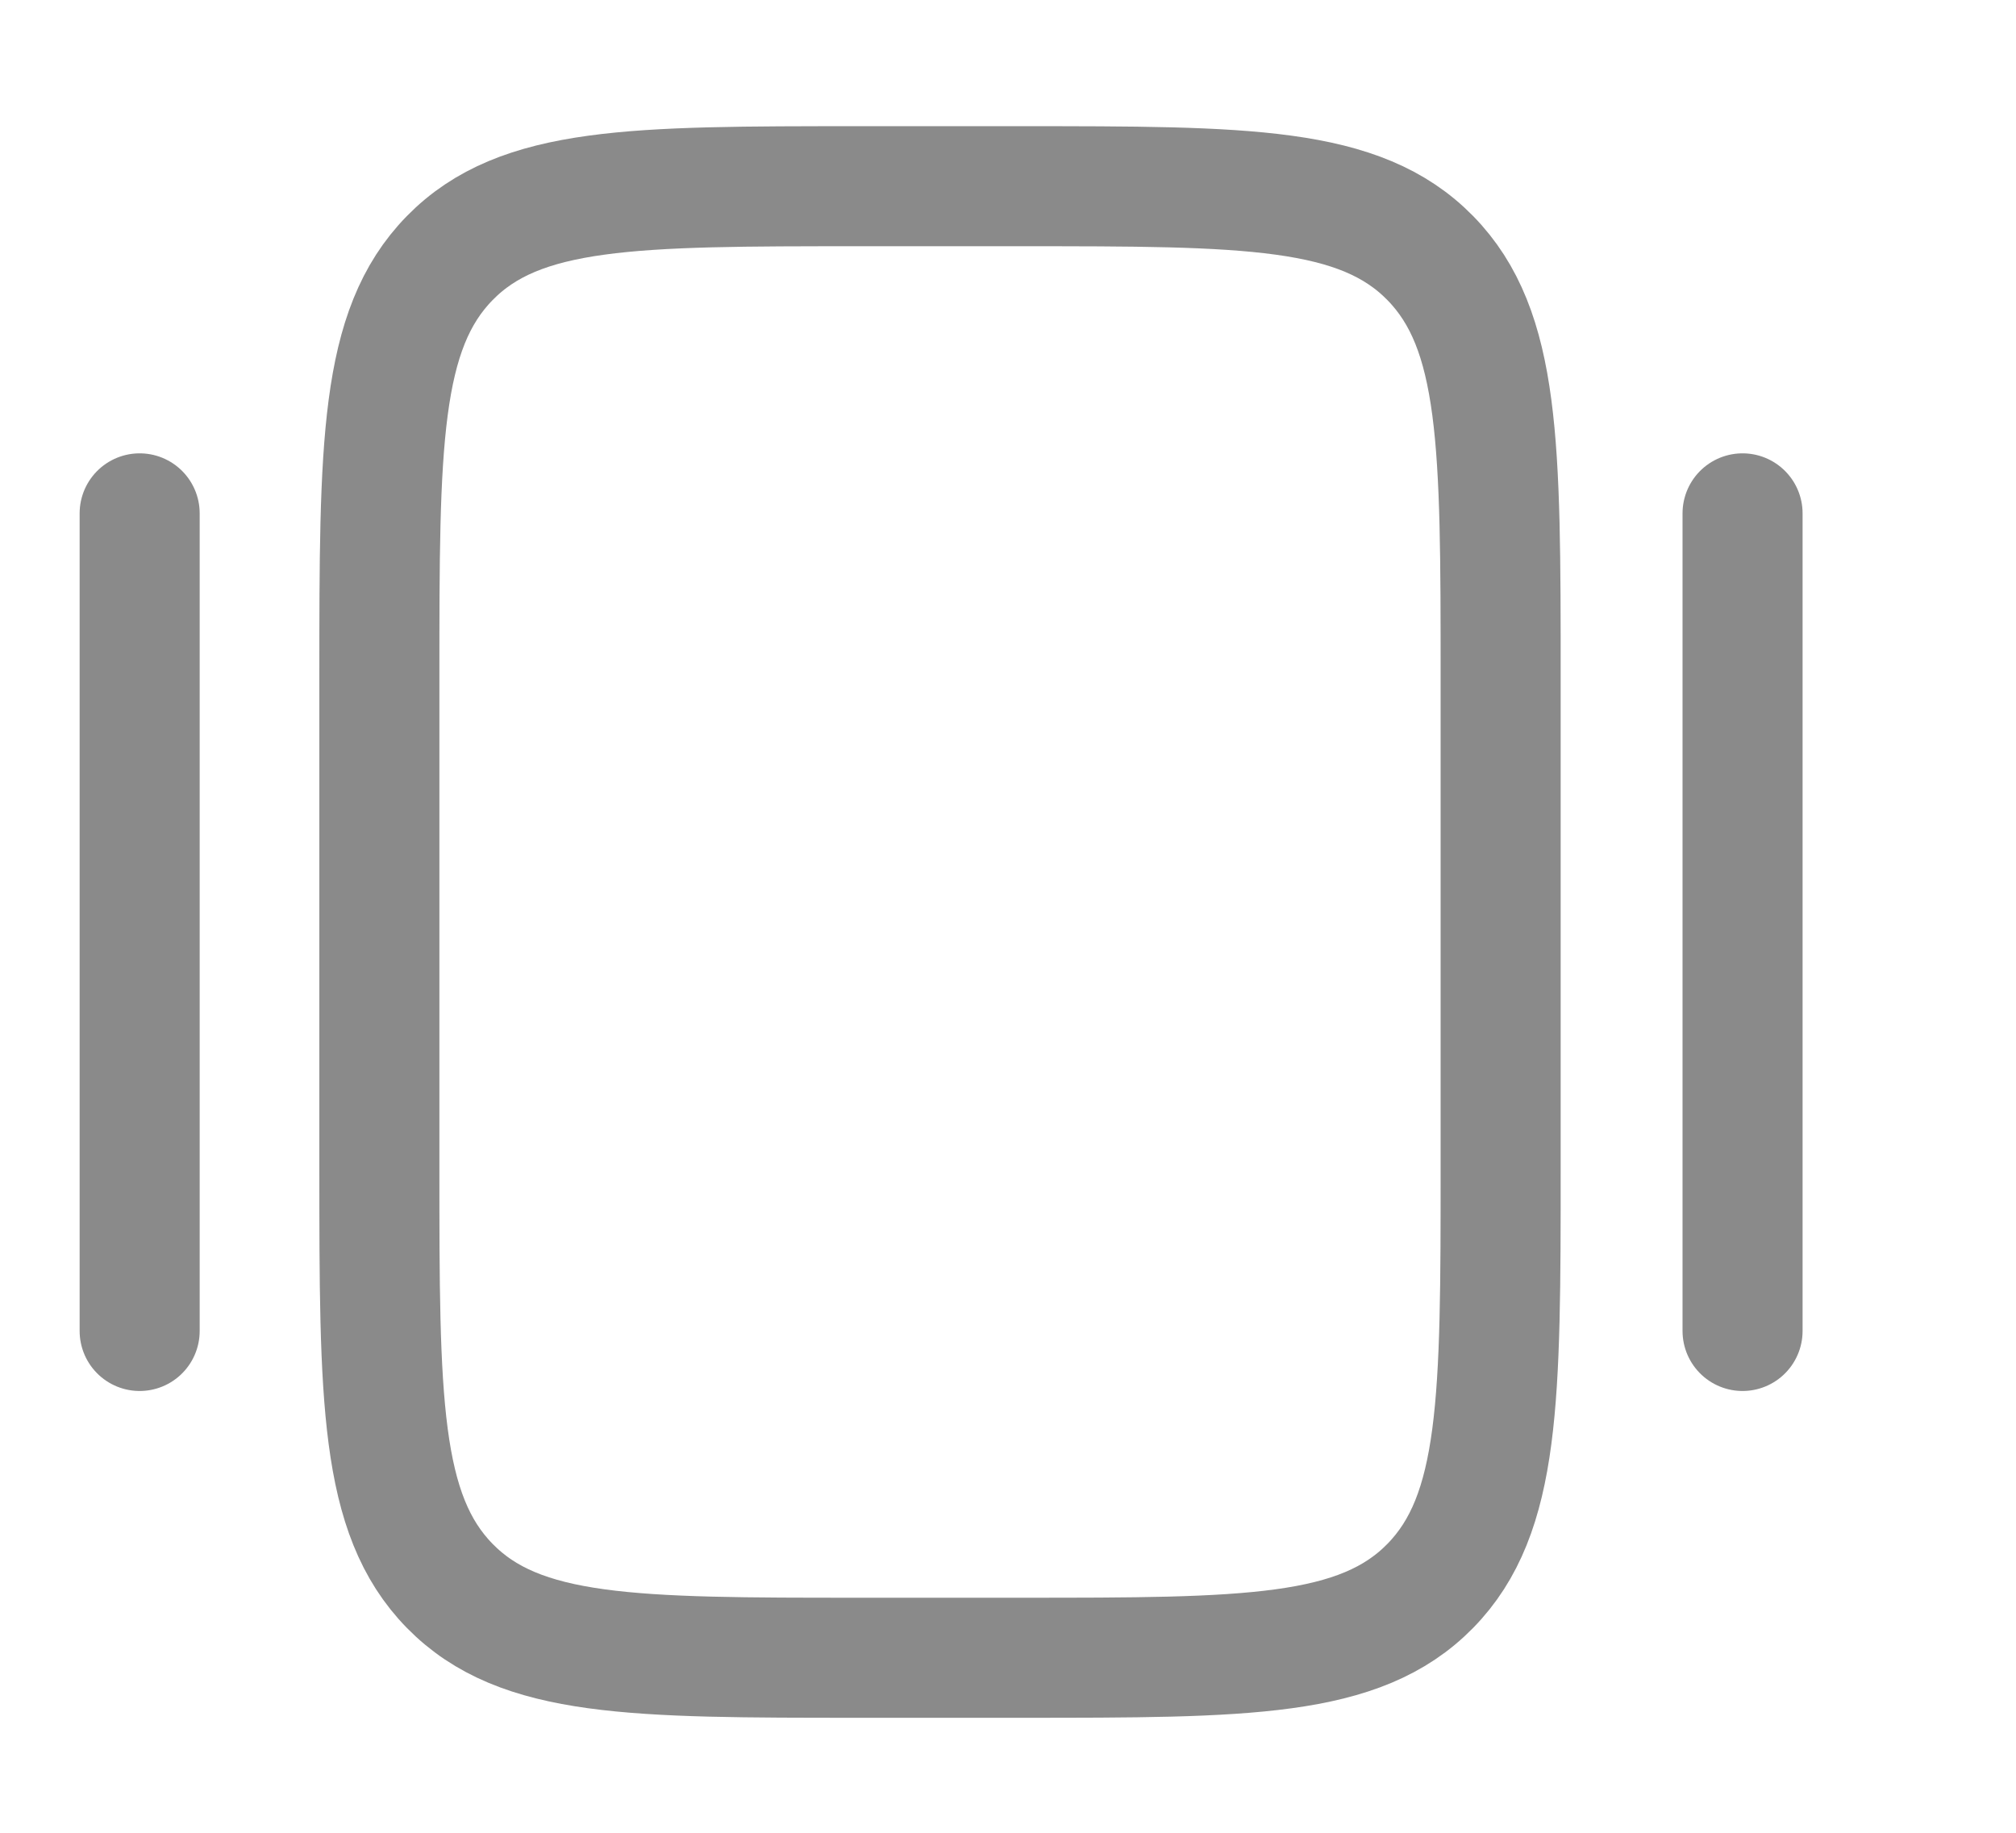 <svg width="11" height="10" viewBox="0 0 11 10" fill="none" xmlns="http://www.w3.org/2000/svg">
<g clip-path="url(#clip0_6046_5614)">
<path d="M8.188 6.369V3.692C8.188 2.43 8.188 1.8 7.804 1.408C7.42 1.016 6.802 1.016 5.566 1.016H4.692C3.456 1.016 2.838 1.016 2.454 1.408C2.07 1.8 2.07 2.43 2.07 3.692V6.369C2.07 7.63 2.07 8.261 2.454 8.653C2.838 9.045 3.456 9.045 4.692 9.045H5.566C6.802 9.045 7.42 9.045 7.804 8.653C8.188 8.261 8.188 7.63 8.188 6.369Z" stroke="#8A8A8A" stroke-width="0.655"/>
<path d="M9.508 2.801V7.262" stroke="#8A8A8A" stroke-width="0.655" stroke-linecap="round"/>
<path d="M0.762 2.801V7.262" stroke="#8A8A8A" stroke-width="0.655" stroke-linecap="round"/>
</g>
<defs>
<clipPath id="clip0_6046_5614">
<rect width="10.488" height="9.177" fill="white" transform="translate(0.266 0.443)"/>
</clipPath>
</defs>
</svg>
